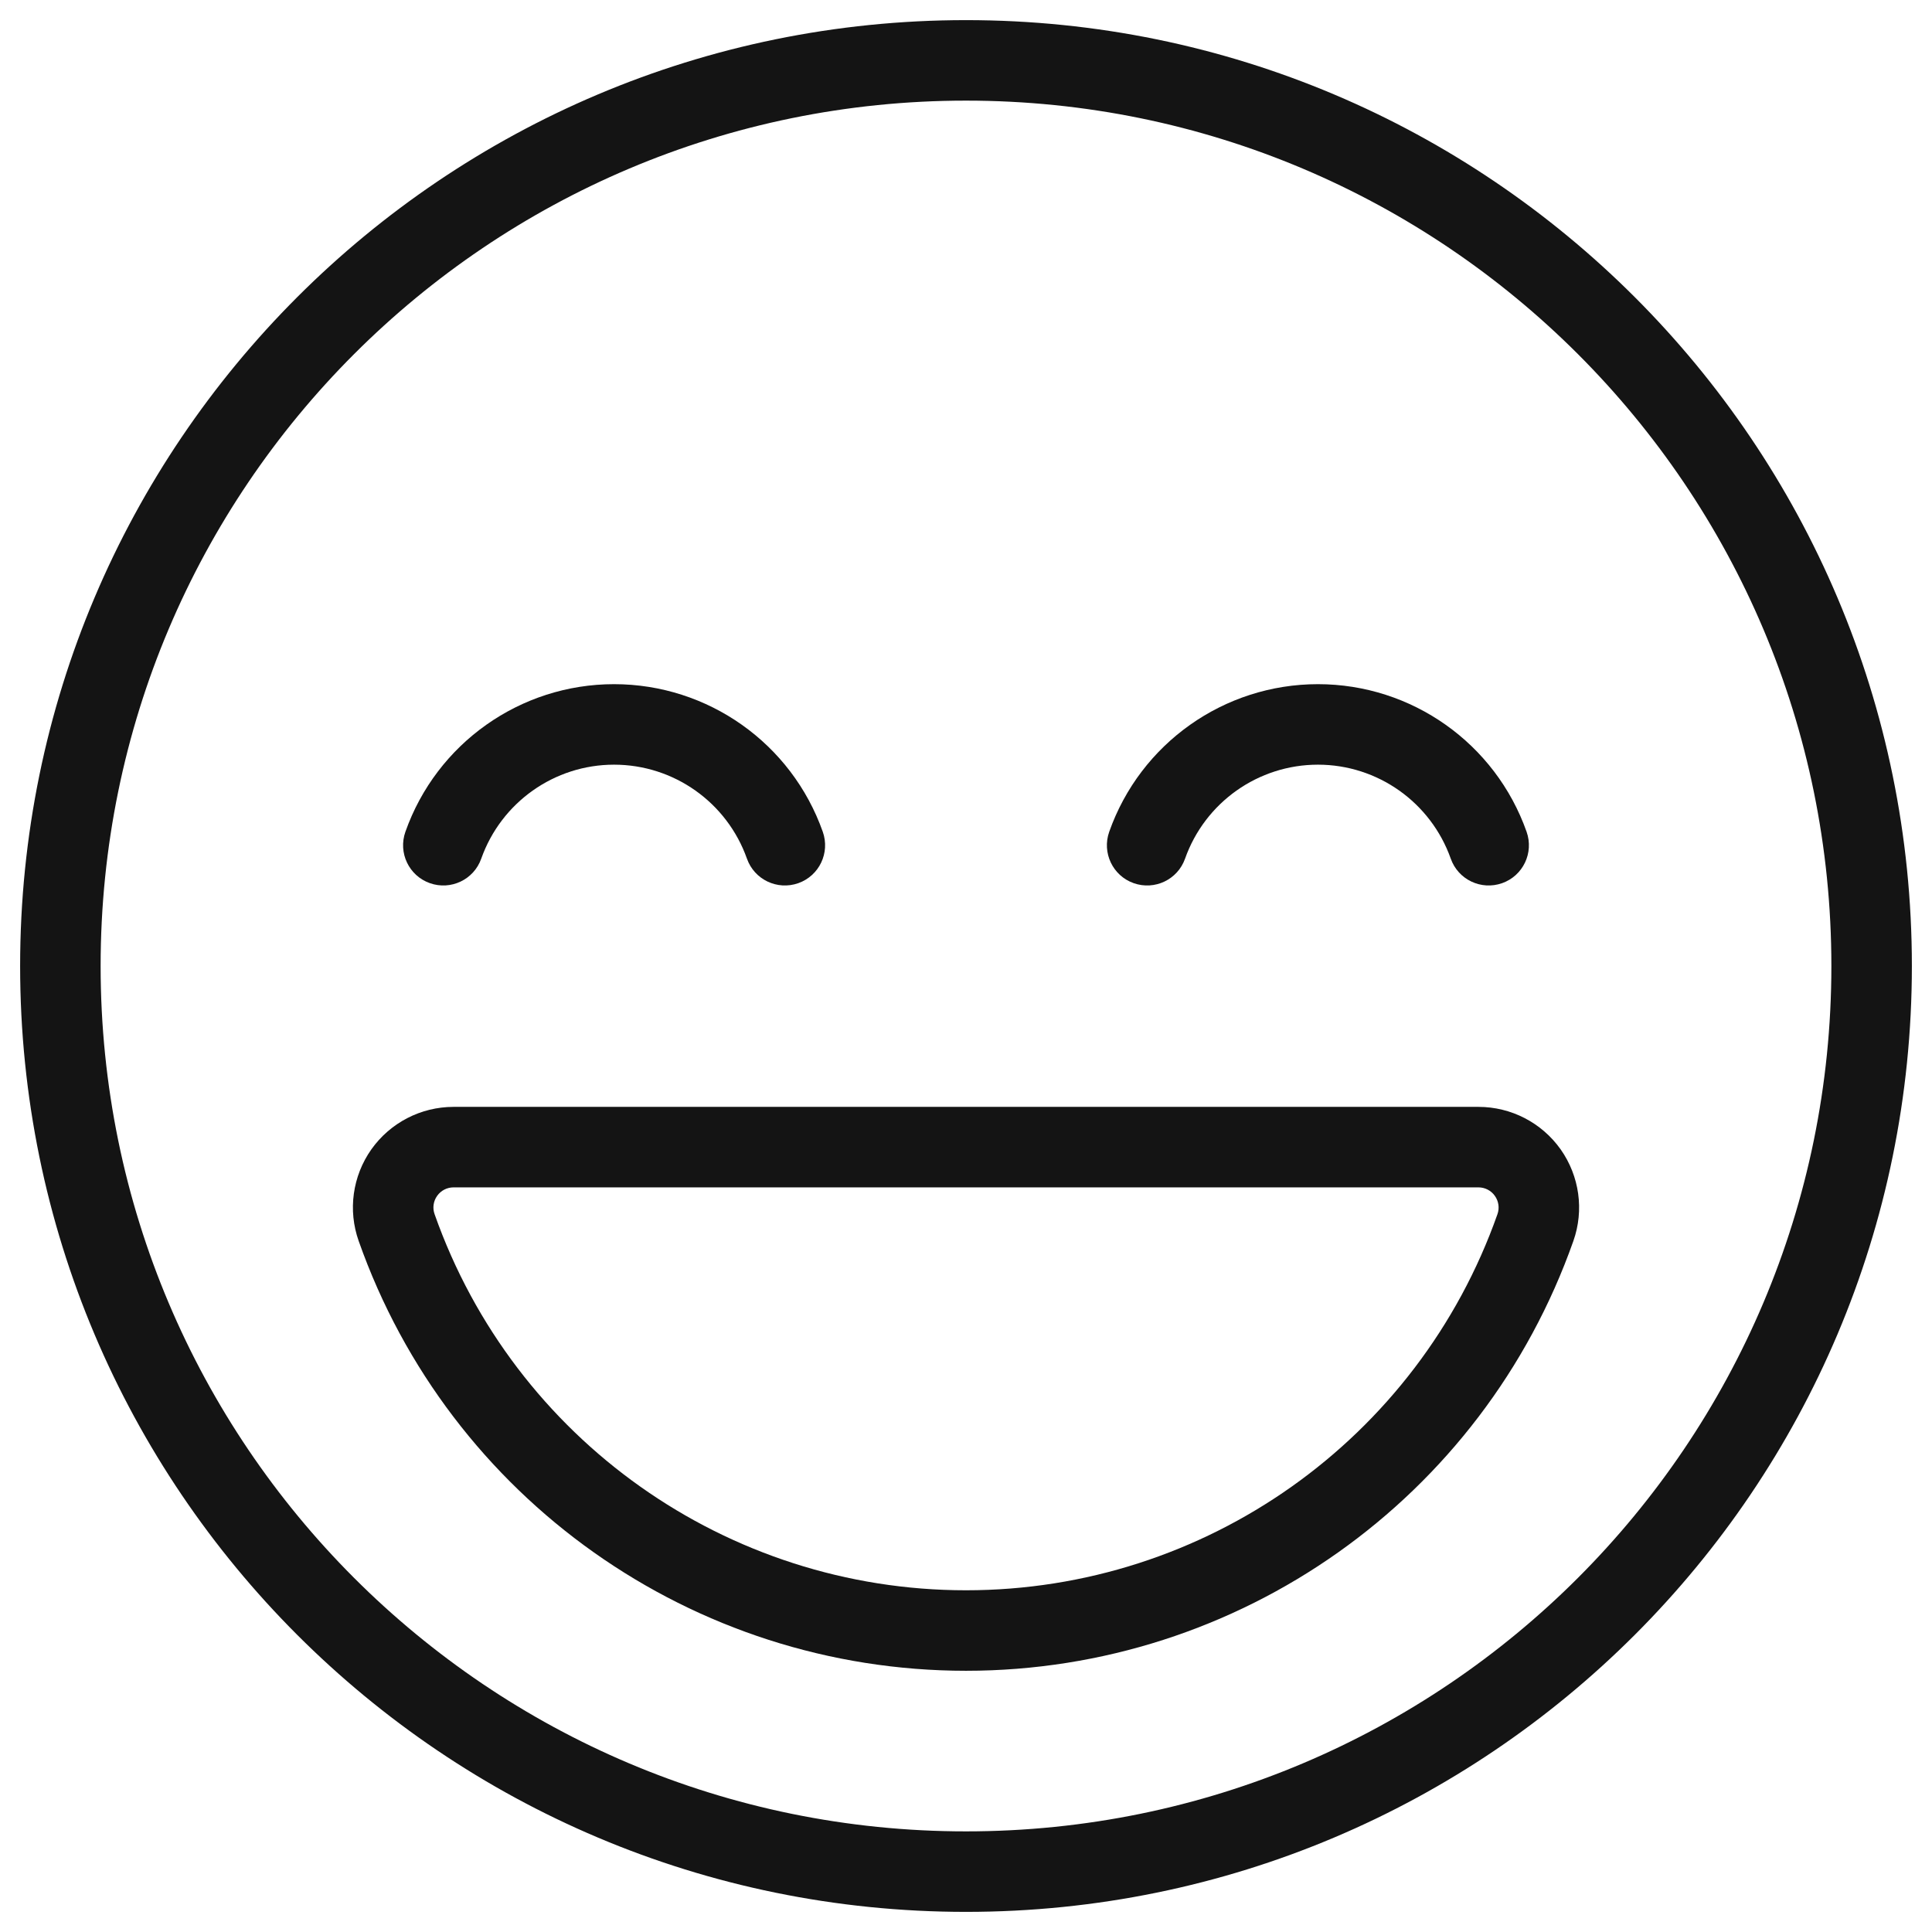 <?xml version="1.0" encoding="UTF-8"?>
<svg width="24px" height="24px" viewBox="0 0 24 24" version="1.1" xmlns="http://www.w3.org/2000/svg" xmlns:xlink="http://www.w3.org/1999/xlink">
    <title>LovingLife</title>
    <g id="LovingLife" stroke="none" stroke-width="1" fill="none" fill-rule="evenodd">
        <g id="Group" fill-rule="nonzero">
            <g id="smiley-thrilled">
                <path d="M12,0.25 C5.511,0.25 0.25,5.511 0.25,12 C0.25,18.489 5.511,23.75 12,23.75 C18.489,23.75 23.75,18.489 23.75,12 C23.75,5.511 18.489,0.25 12,0.25 Z M12,1.25 C17.937,1.25 22.75,6.063 22.75,12 C22.75,17.937 17.937,22.75 12,22.75 C6.063,22.75 1.25,17.937 1.25,12 C1.25,6.063 6.063,1.25 12,1.25 Z" id="Oval" fill="#141414"></path>
                <path d="M18.366,13.75 C18.772,13.75 19.152,13.947 19.387,14.278 C19.621,14.61 19.68,15.034 19.545,15.416 C18.416,18.616 15.393,20.755 12,20.755 C8.607,20.755 5.584,18.616 4.456,15.417 C4.32,15.034 4.379,14.61 4.613,14.278 C4.848,13.947 5.228,13.75 5.634,13.75 L5.634,13.75 Z M18.366,14.75 L5.634,14.75 C5.553,14.75 5.477,14.789 5.43,14.856 C5.383,14.922 5.371,15.007 5.399,15.084 C6.386,17.883 9.032,19.755 12,19.755 C14.968,19.755 17.614,17.883 18.602,15.083 C18.629,15.007 18.617,14.922 18.57,14.856 C18.523,14.789 18.447,14.75 18.366,14.75 L18.366,14.75 Z M16.372,8.499 C17.537,8.499 18.576,9.234 18.964,10.333 C19.056,10.594 18.92,10.879 18.66,10.971 C18.399,11.063 18.114,10.927 18.022,10.667 C17.774,9.967 17.113,9.499 16.372,9.499 C15.63,9.499 14.969,9.967 14.721,10.667 C14.629,10.927 14.344,11.063 14.083,10.971 C13.823,10.879 13.687,10.594 13.779,10.333 C14.167,9.234 15.206,8.499 16.372,8.499 Z M7.628,8.499 C8.794,8.499 9.833,9.234 10.221,10.333 C10.313,10.594 10.177,10.879 9.917,10.971 C9.656,11.063 9.371,10.927 9.279,10.667 C9.031,9.967 8.37,9.499 7.628,9.499 C6.887,9.499 6.226,9.967 5.978,10.667 C5.886,10.927 5.601,11.063 5.34,10.971 C5.08,10.879 4.944,10.594 5.036,10.333 C5.424,9.234 6.463,8.499 7.628,8.499 Z" id="Combined-Shape" fill="#141414"></path>
            </g>
        </g>
    </g>
</svg>